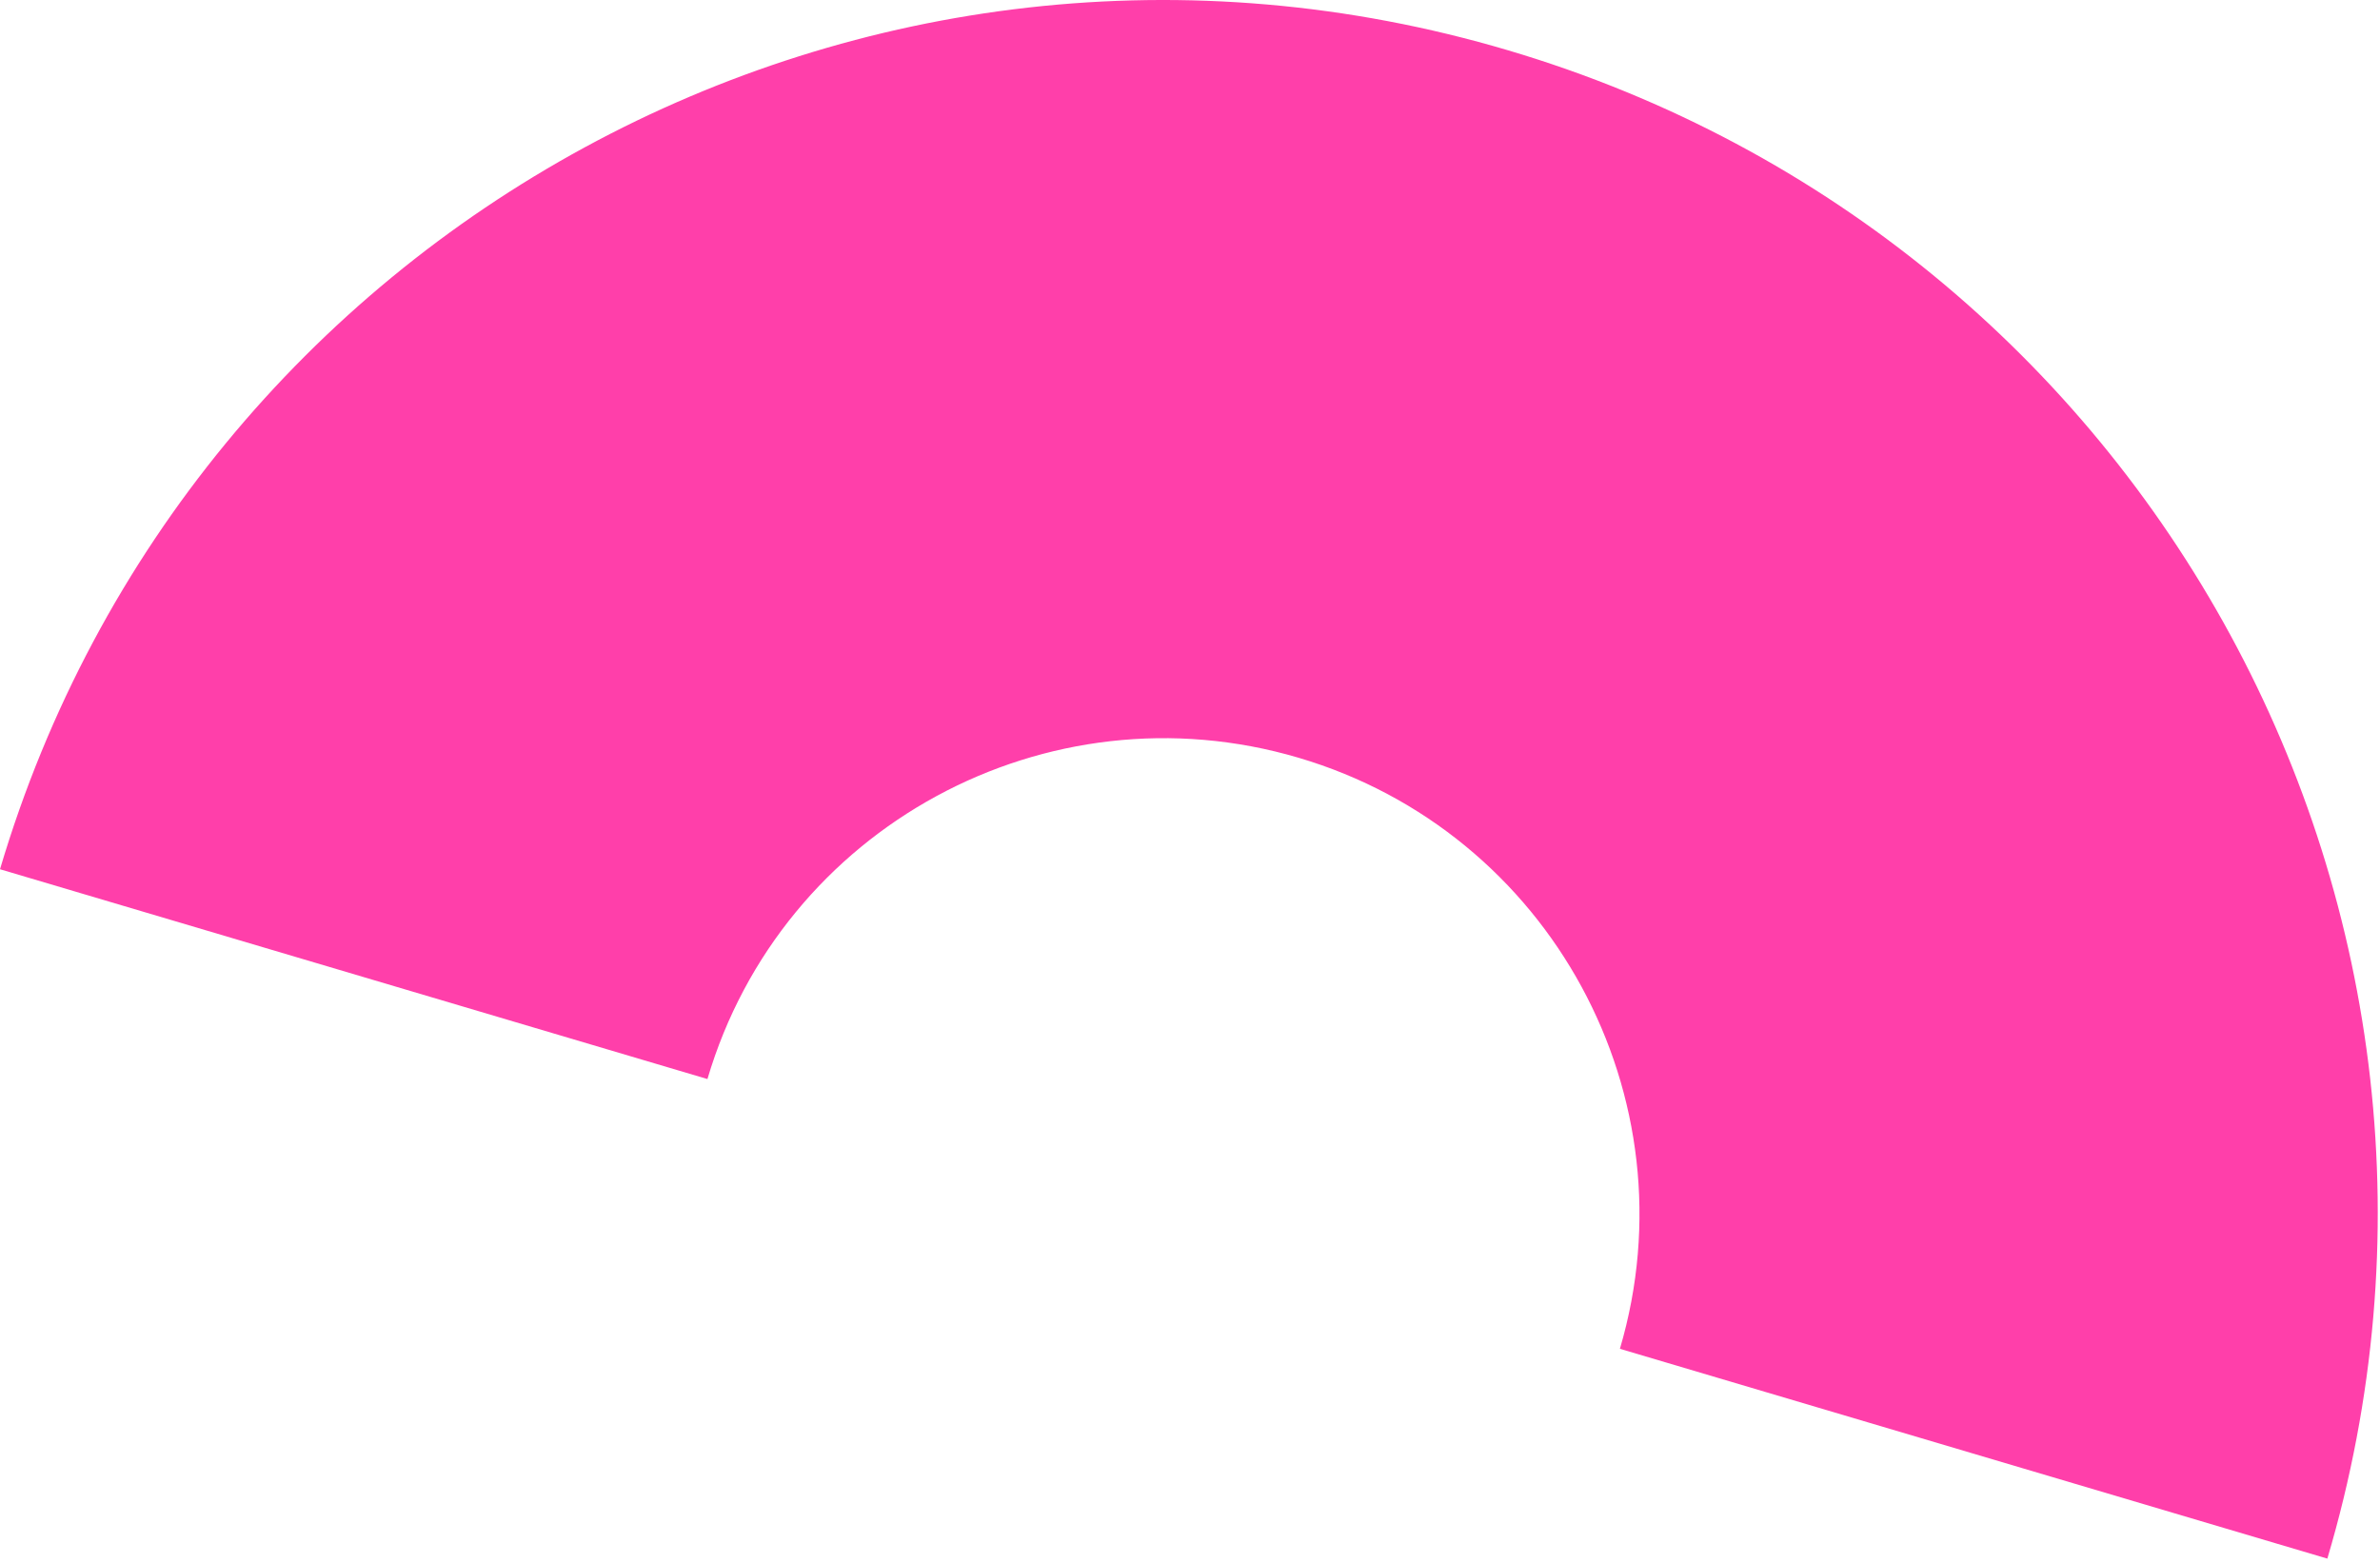 <?xml version="1.0" encoding="UTF-8"?> <svg xmlns="http://www.w3.org/2000/svg" width="236" height="155" viewBox="0 0 236 155" fill="none"> <path d="M0 86.204C18.905 22.476 85.844 -13.907 149.572 4.998C213.301 23.902 249.684 90.841 230.779 154.57L160.63 133.763C168.001 108.795 153.734 82.519 128.765 75.147C103.797 67.775 77.521 82.043 70.149 107.011L0 86.204Z" fill="#FF3FAA"></path> </svg> 